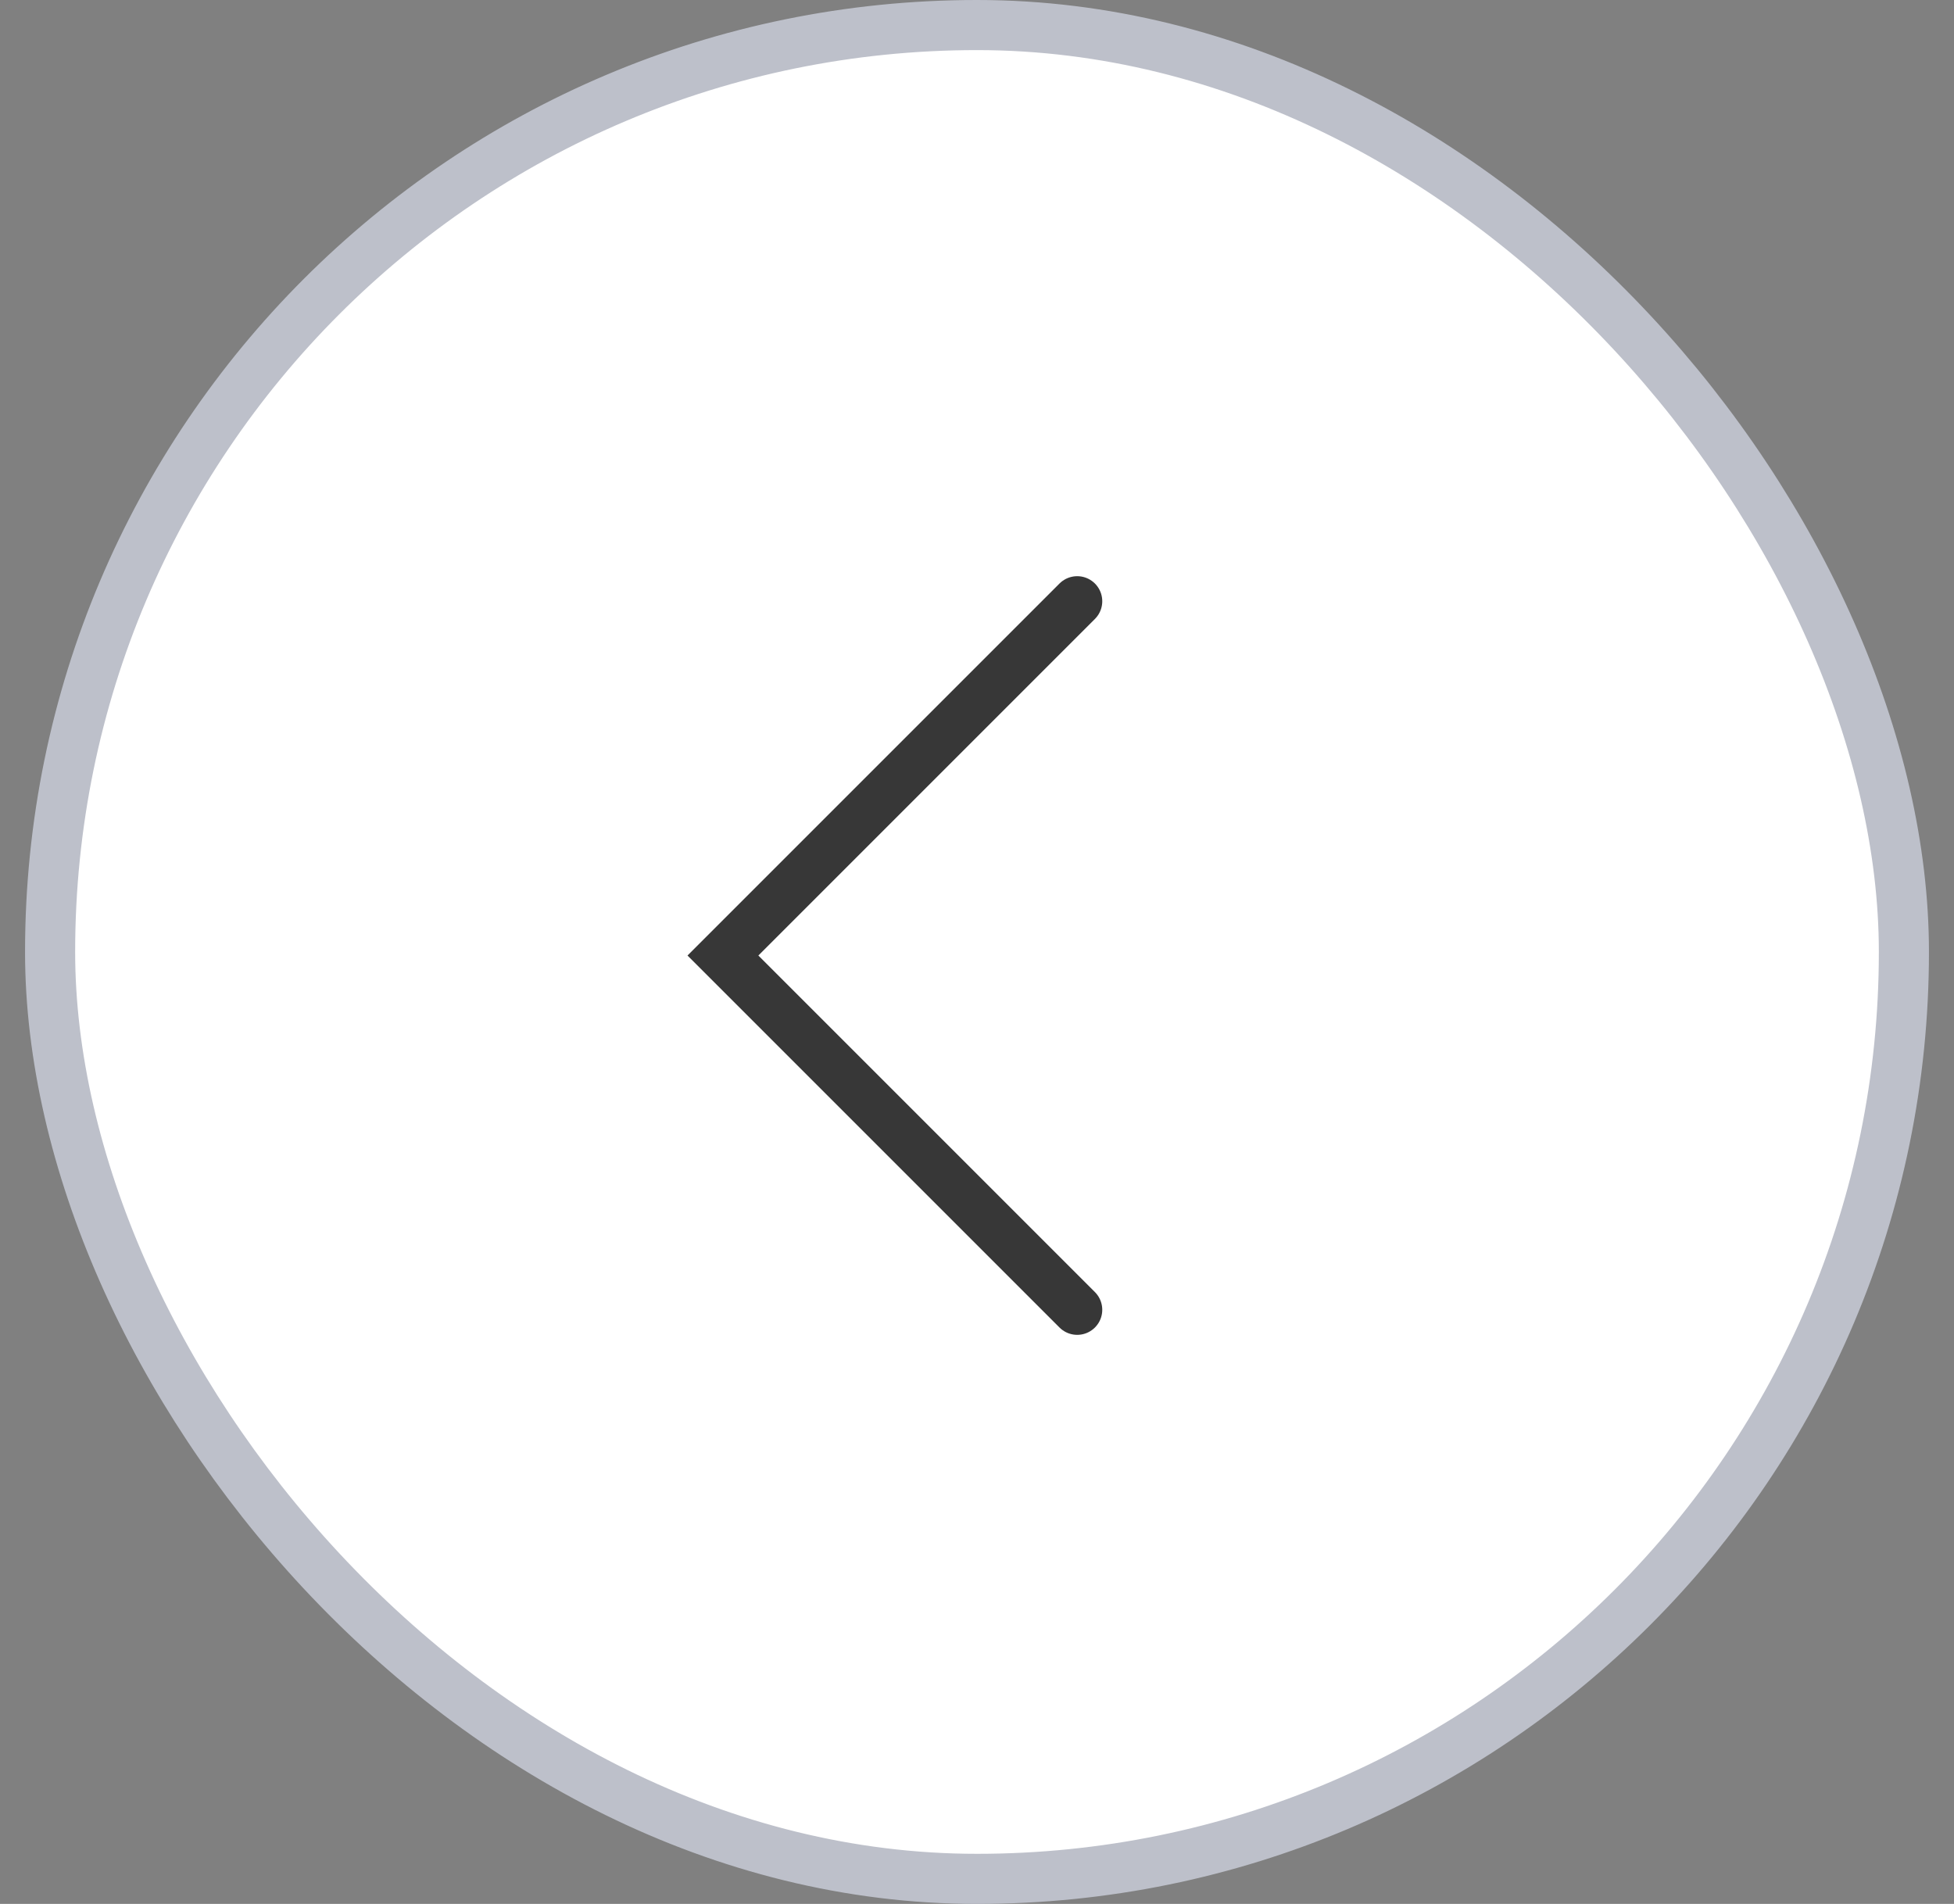 <svg width="39" height="38" viewBox="0 0 39 38" fill="none" xmlns="http://www.w3.org/2000/svg">
<rect x="0" y="0" width="39" height="38" fill="#808080" stroke="none"/>
<rect x="1" y="0.5" width="37" height="37" rx="18.5" fill="white"/>
<rect x="1" y="0.5" width="37" height="37" rx="18.5" stroke="#BDC0CA"/>
<path d="M21.5 12L14.429 19.071L21.5 26.142" stroke="#373737" stroke-linecap="round"/>
</svg>
